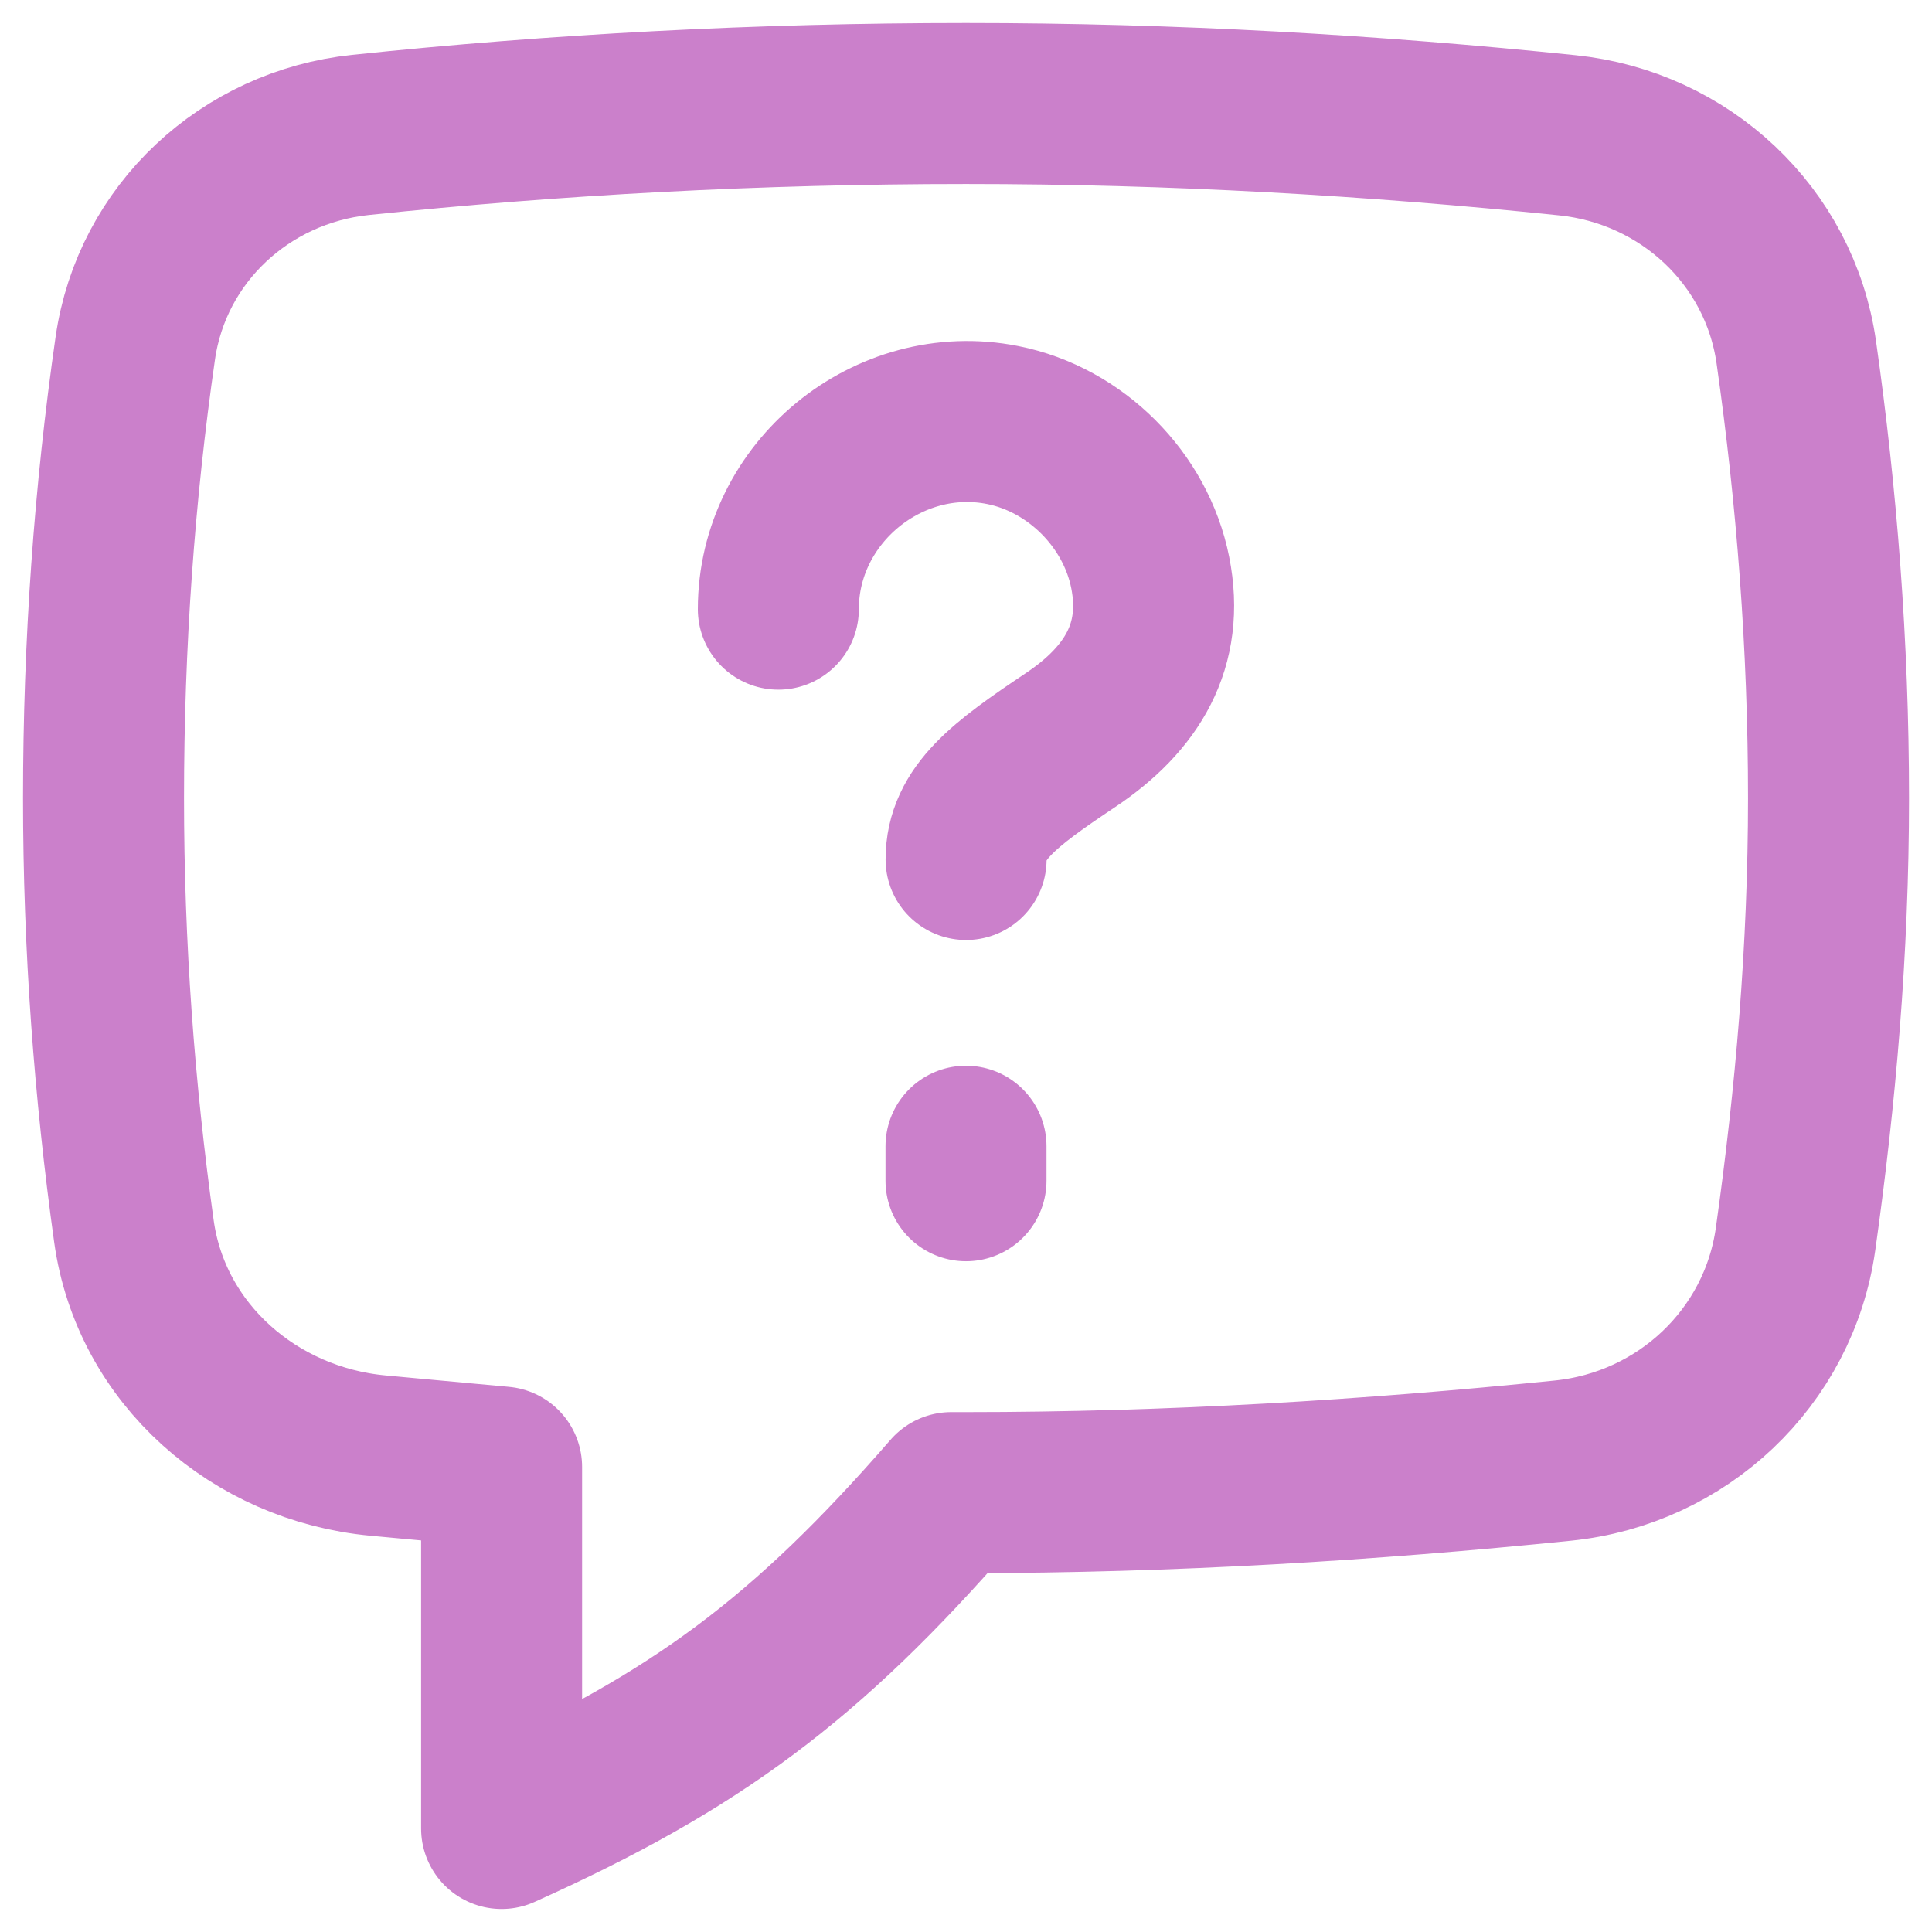 <?xml version="1.0" encoding="UTF-8"?> <svg xmlns="http://www.w3.org/2000/svg" width="120" height="120" viewBox="0 0 120 120" fill="none"> <path d="M23.474 90.408C15.815 89.696 9.378 84.093 8.318 76.475C7.104 67.757 6.43 58.795 6.43 49.569C6.43 40.017 7.104 30.619 8.404 21.621C9.431 14.504 15.24 9.133 22.391 8.381C34.472 7.113 47.094 6.428 60.001 6.428C72.868 6.428 85.267 7.154 97.359 8.404C104.632 9.156 110.538 14.639 111.571 21.878C112.845 30.806 113.573 40.1 113.573 49.569C113.573 58.963 112.777 68.096 111.525 76.963C110.483 84.339 104.483 89.969 97.071 90.722C85.096 91.939 72.751 92.709 60.001 92.709C59.696 92.709 59.391 92.709 59.086 92.708C50.096 103.049 43.203 108.16 31.155 113.571V91.119C29.202 90.943 27.259 90.761 25.329 90.581C24.709 90.524 24.091 90.465 23.474 90.408Z" stroke="#CB80CB" stroke-width="10" stroke-linecap="round" stroke-linejoin="round"></path> <path d="M60.005 53.385C60.005 50.503 62.348 48.736 66.483 45.973C70.318 43.41 72.341 40.086 71.442 35.562C70.542 31.038 66.804 27.299 62.279 26.4C55.178 24.987 48.344 30.596 48.344 37.836" stroke="#CB80CB" stroke-width="10" stroke-linecap="round" stroke-linejoin="round"></path> <path d="M60 73.338V71.195" stroke="#CB80CB" stroke-width="10" stroke-linecap="round" stroke-linejoin="round"></path> </svg> 